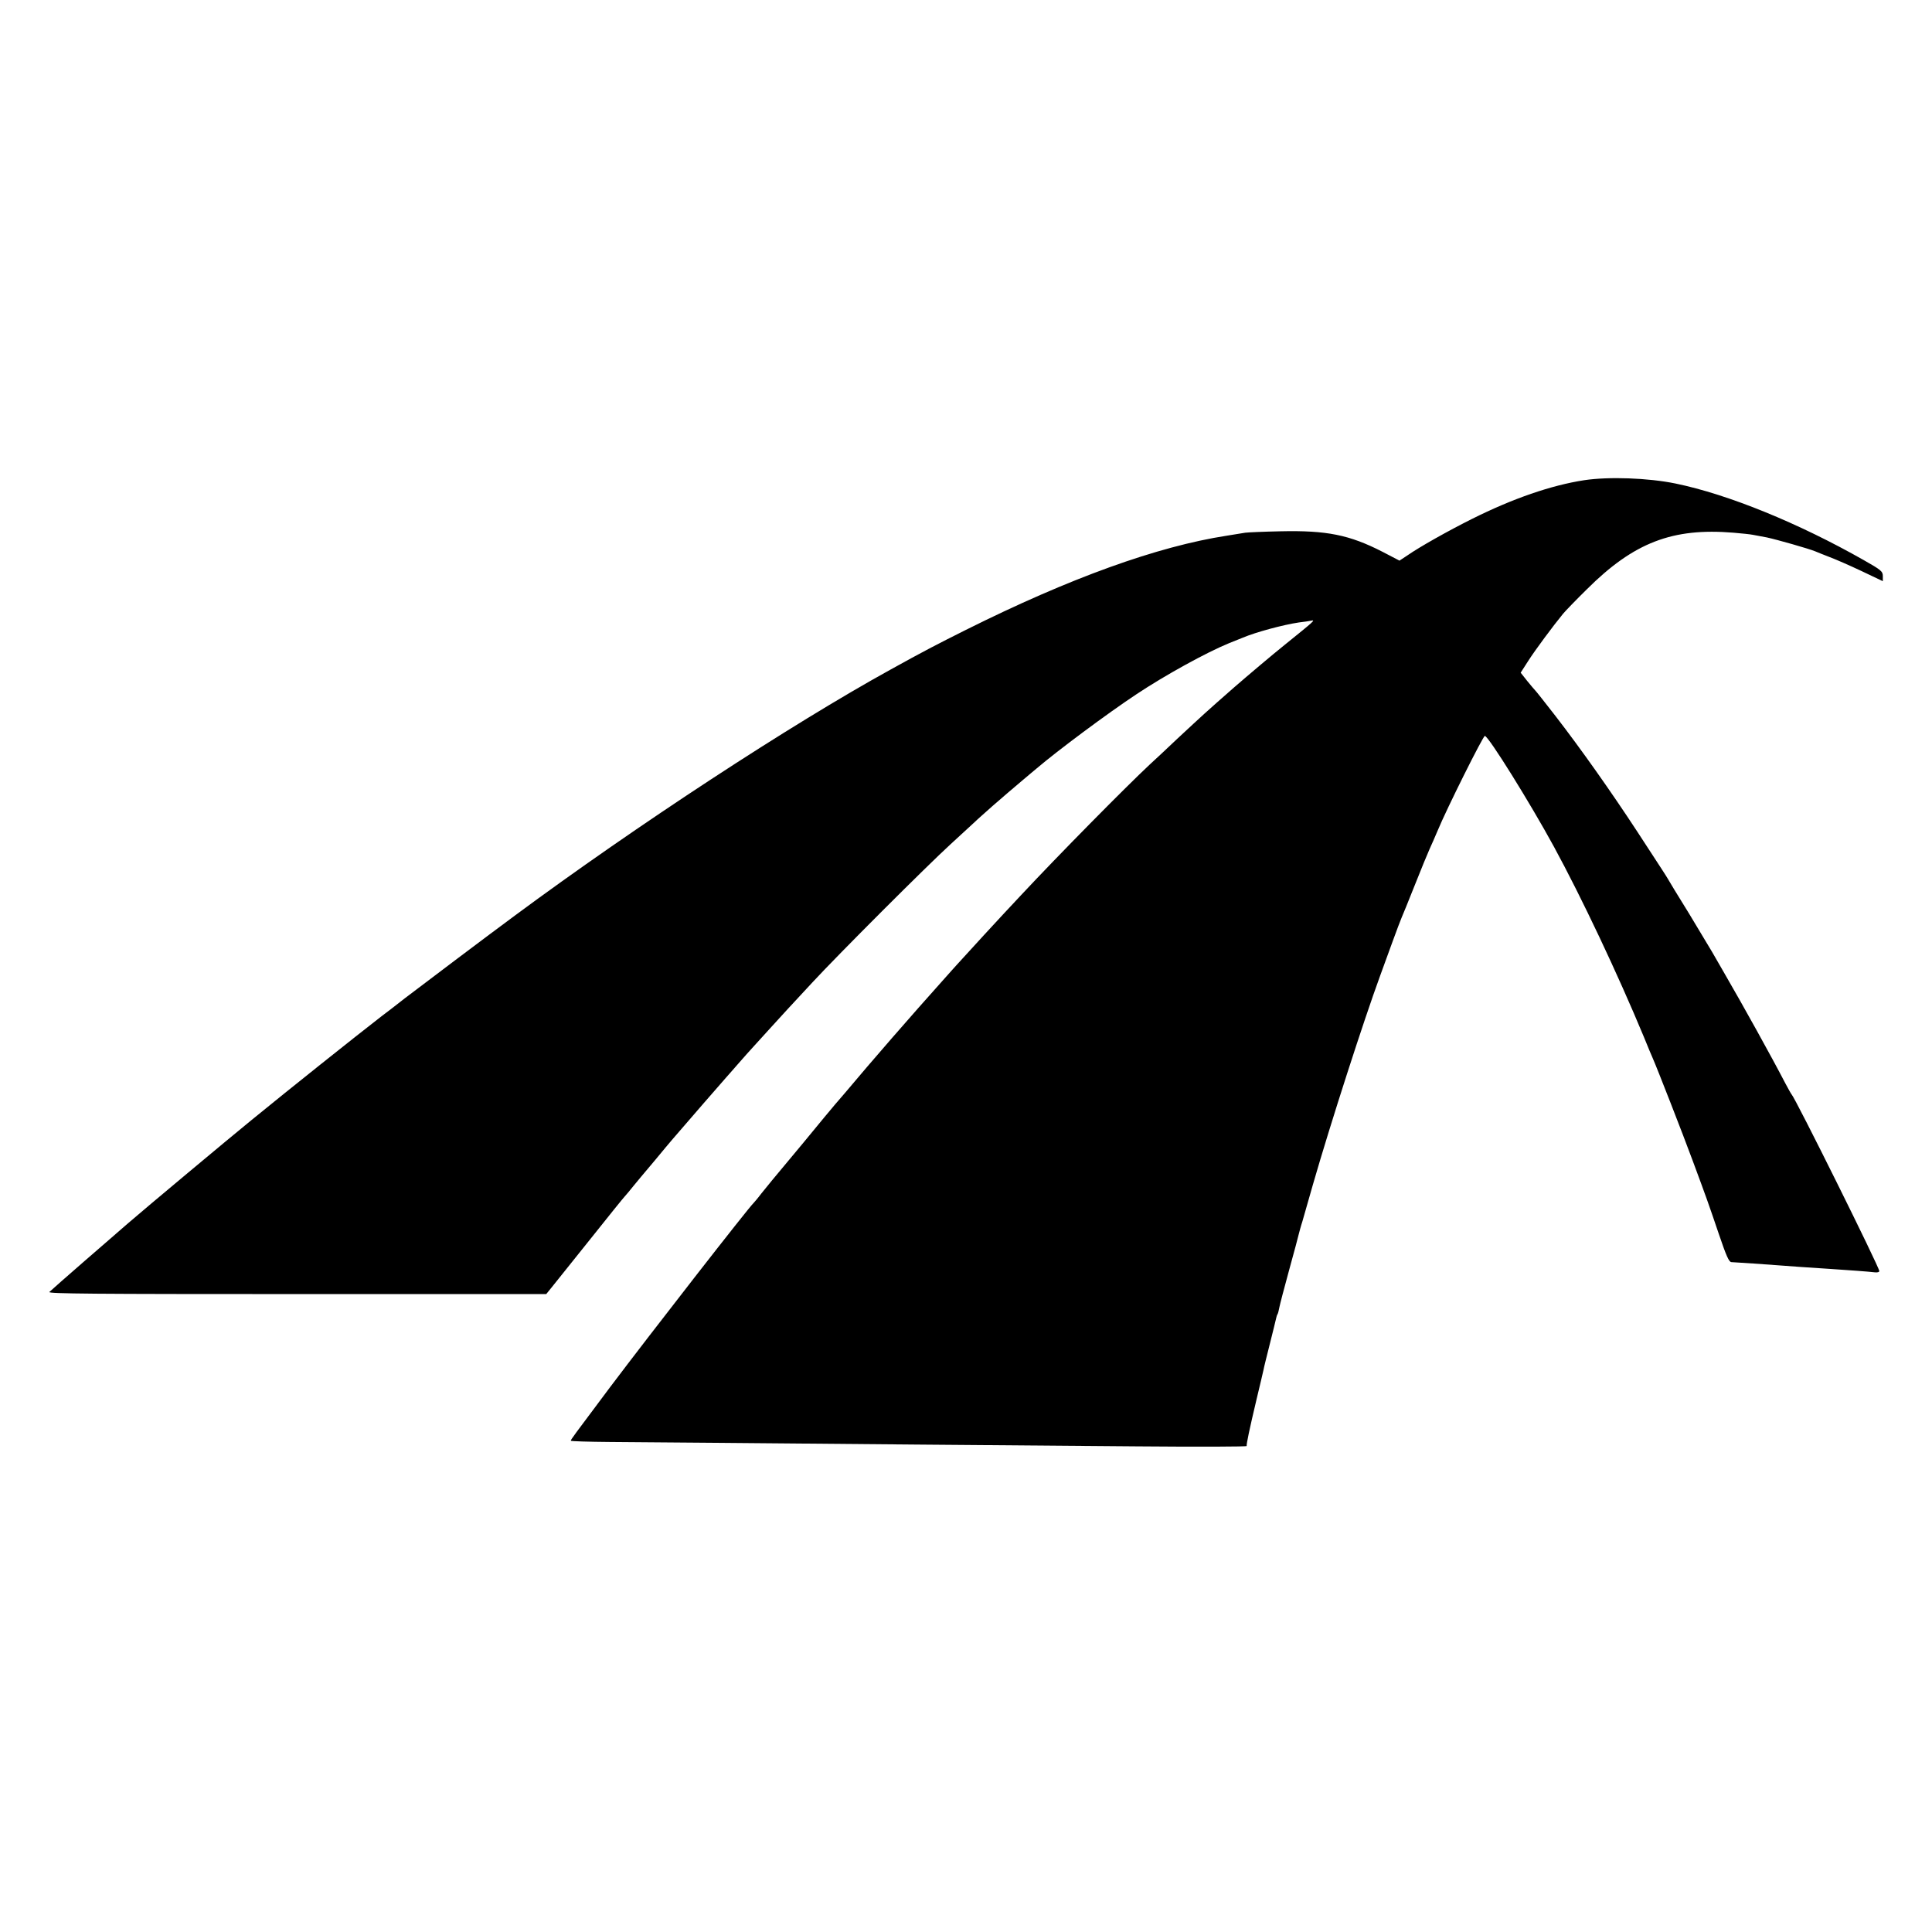 <?xml version="1.0" standalone="no"?>
<!DOCTYPE svg PUBLIC "-//W3C//DTD SVG 20010904//EN"
 "http://www.w3.org/TR/2001/REC-SVG-20010904/DTD/svg10.dtd">
<svg version="1.0" xmlns="http://www.w3.org/2000/svg"
 width="1100pt" height="1100pt" viewBox="0 0 1100 1100"
 preserveAspectRatio="xMidYMid meet">
<g transform="translate(0,1100) scale(0.1,-0.1)"
fill="#000000" stroke="none">
<path d="M9020 8266 c-188 -29 -406 -104 -640 -221 -134 -67 -298 -159 -368
-208 l-44 -29 -96 50 c-189 97 -319 123 -582 117 -96 -2 -186 -6 -200 -8 -14
-2 -61 -10 -105 -17 -395 -61 -894 -241 -1485 -536 -166 -83 -245 -124 -429
-226 -566 -312 -1447 -888 -2141 -1402 -144 -106 -523 -392 -624 -469 -55 -43
-114 -89 -131 -101 -155 -120 -530 -419 -744 -594 -123 -100 -609 -506 -701
-586 -107 -92 -424 -368 -449 -392 -11 -10 255 -12 1408 -12 l1421 0 34 42
c18 22 116 145 217 271 101 127 189 236 196 243 7 7 29 34 50 60 21 26 40 49
43 52 3 3 39 46 80 95 41 50 84 101 96 115 74 86 300 347 309 356 5 6 35 39
65 74 30 35 71 80 90 101 19 21 64 70 100 110 36 40 79 87 95 104 17 18 80 86
140 151 148 160 653 665 789 789 60 55 121 111 136 125 14 14 60 54 100 90 77
67 90 78 175 150 28 23 61 52 75 63 122 104 404 314 570 424 164 109 398 238
530 292 30 12 64 26 75 30 75 32 232 74 320 87 28 3 59 8 69 10 26 5 26 4
-149 -137 -77 -62 -207 -172 -290 -244 -163 -143 -170 -150 -324 -293 -56 -53
-126 -119 -155 -145 -140 -131 -520 -516 -732 -743 -115 -122 -327 -353 -369
-400 -5 -6 -40 -44 -76 -85 -182 -203 -404 -458 -560 -644 -19 -22 -44 -51
-56 -65 -12 -14 -92 -110 -178 -215 -87 -104 -167 -201 -179 -215 -11 -14 -39
-48 -61 -75 -21 -28 -42 -52 -45 -55 -29 -27 -586 -742 -818 -1050 -209 -279
-222 -296 -222 -303 0 -3 100 -6 223 -7 122 -1 404 -3 627 -5 597 -5 1669 -15
2378 -20 342 -3 621 -2 620 2 -2 10 15 92 57 269 19 78 36 152 39 165 2 13 19
80 36 148 17 68 33 132 35 142 2 11 6 23 9 27 3 5 7 22 10 38 3 16 28 112 56
214 28 102 53 194 55 205 3 11 11 43 20 70 8 28 35 122 60 210 103 357 288
930 383 1190 16 44 48 132 71 195 23 63 46 124 51 135 5 11 39 94 75 185 36
91 74 183 84 205 10 22 31 69 46 105 52 126 259 540 269 540 21 -1 259 -384
393 -630 157 -288 363 -724 513 -1085 22 -55 45 -109 50 -120 24 -54 172 -433
228 -585 78 -210 90 -244 148 -415 42 -124 58 -161 72 -161 24 -1 219 -14 278
-19 46 -4 152 -11 289 -20 91 -6 217 -15 248 -19 15 -2 27 1 27 7 0 22 -478
985 -500 1007 -3 3 -18 30 -34 60 -81 156 -241 444 -346 625 -29 50 -61 106
-72 125 -11 19 -70 117 -131 218 -62 100 -117 190 -122 200 -13 22 -27 43
-173 267 -150 229 -321 471 -467 660 -60 77 -111 142 -115 145 -3 3 -23 26
-44 52 l-38 48 43 67 c41 64 143 201 198 268 14 17 75 80 136 140 267 266 487
351 835 322 47 -4 96 -9 110 -12 14 -2 50 -10 80 -15 56 -12 239 -64 275 -79
11 -5 47 -19 80 -32 33 -12 115 -48 183 -80 l122 -58 0 29 c0 27 -10 35 -107
90 -373 212 -773 375 -1073 437 -156 32 -380 40 -520 19z"/>
</g>
</svg>

